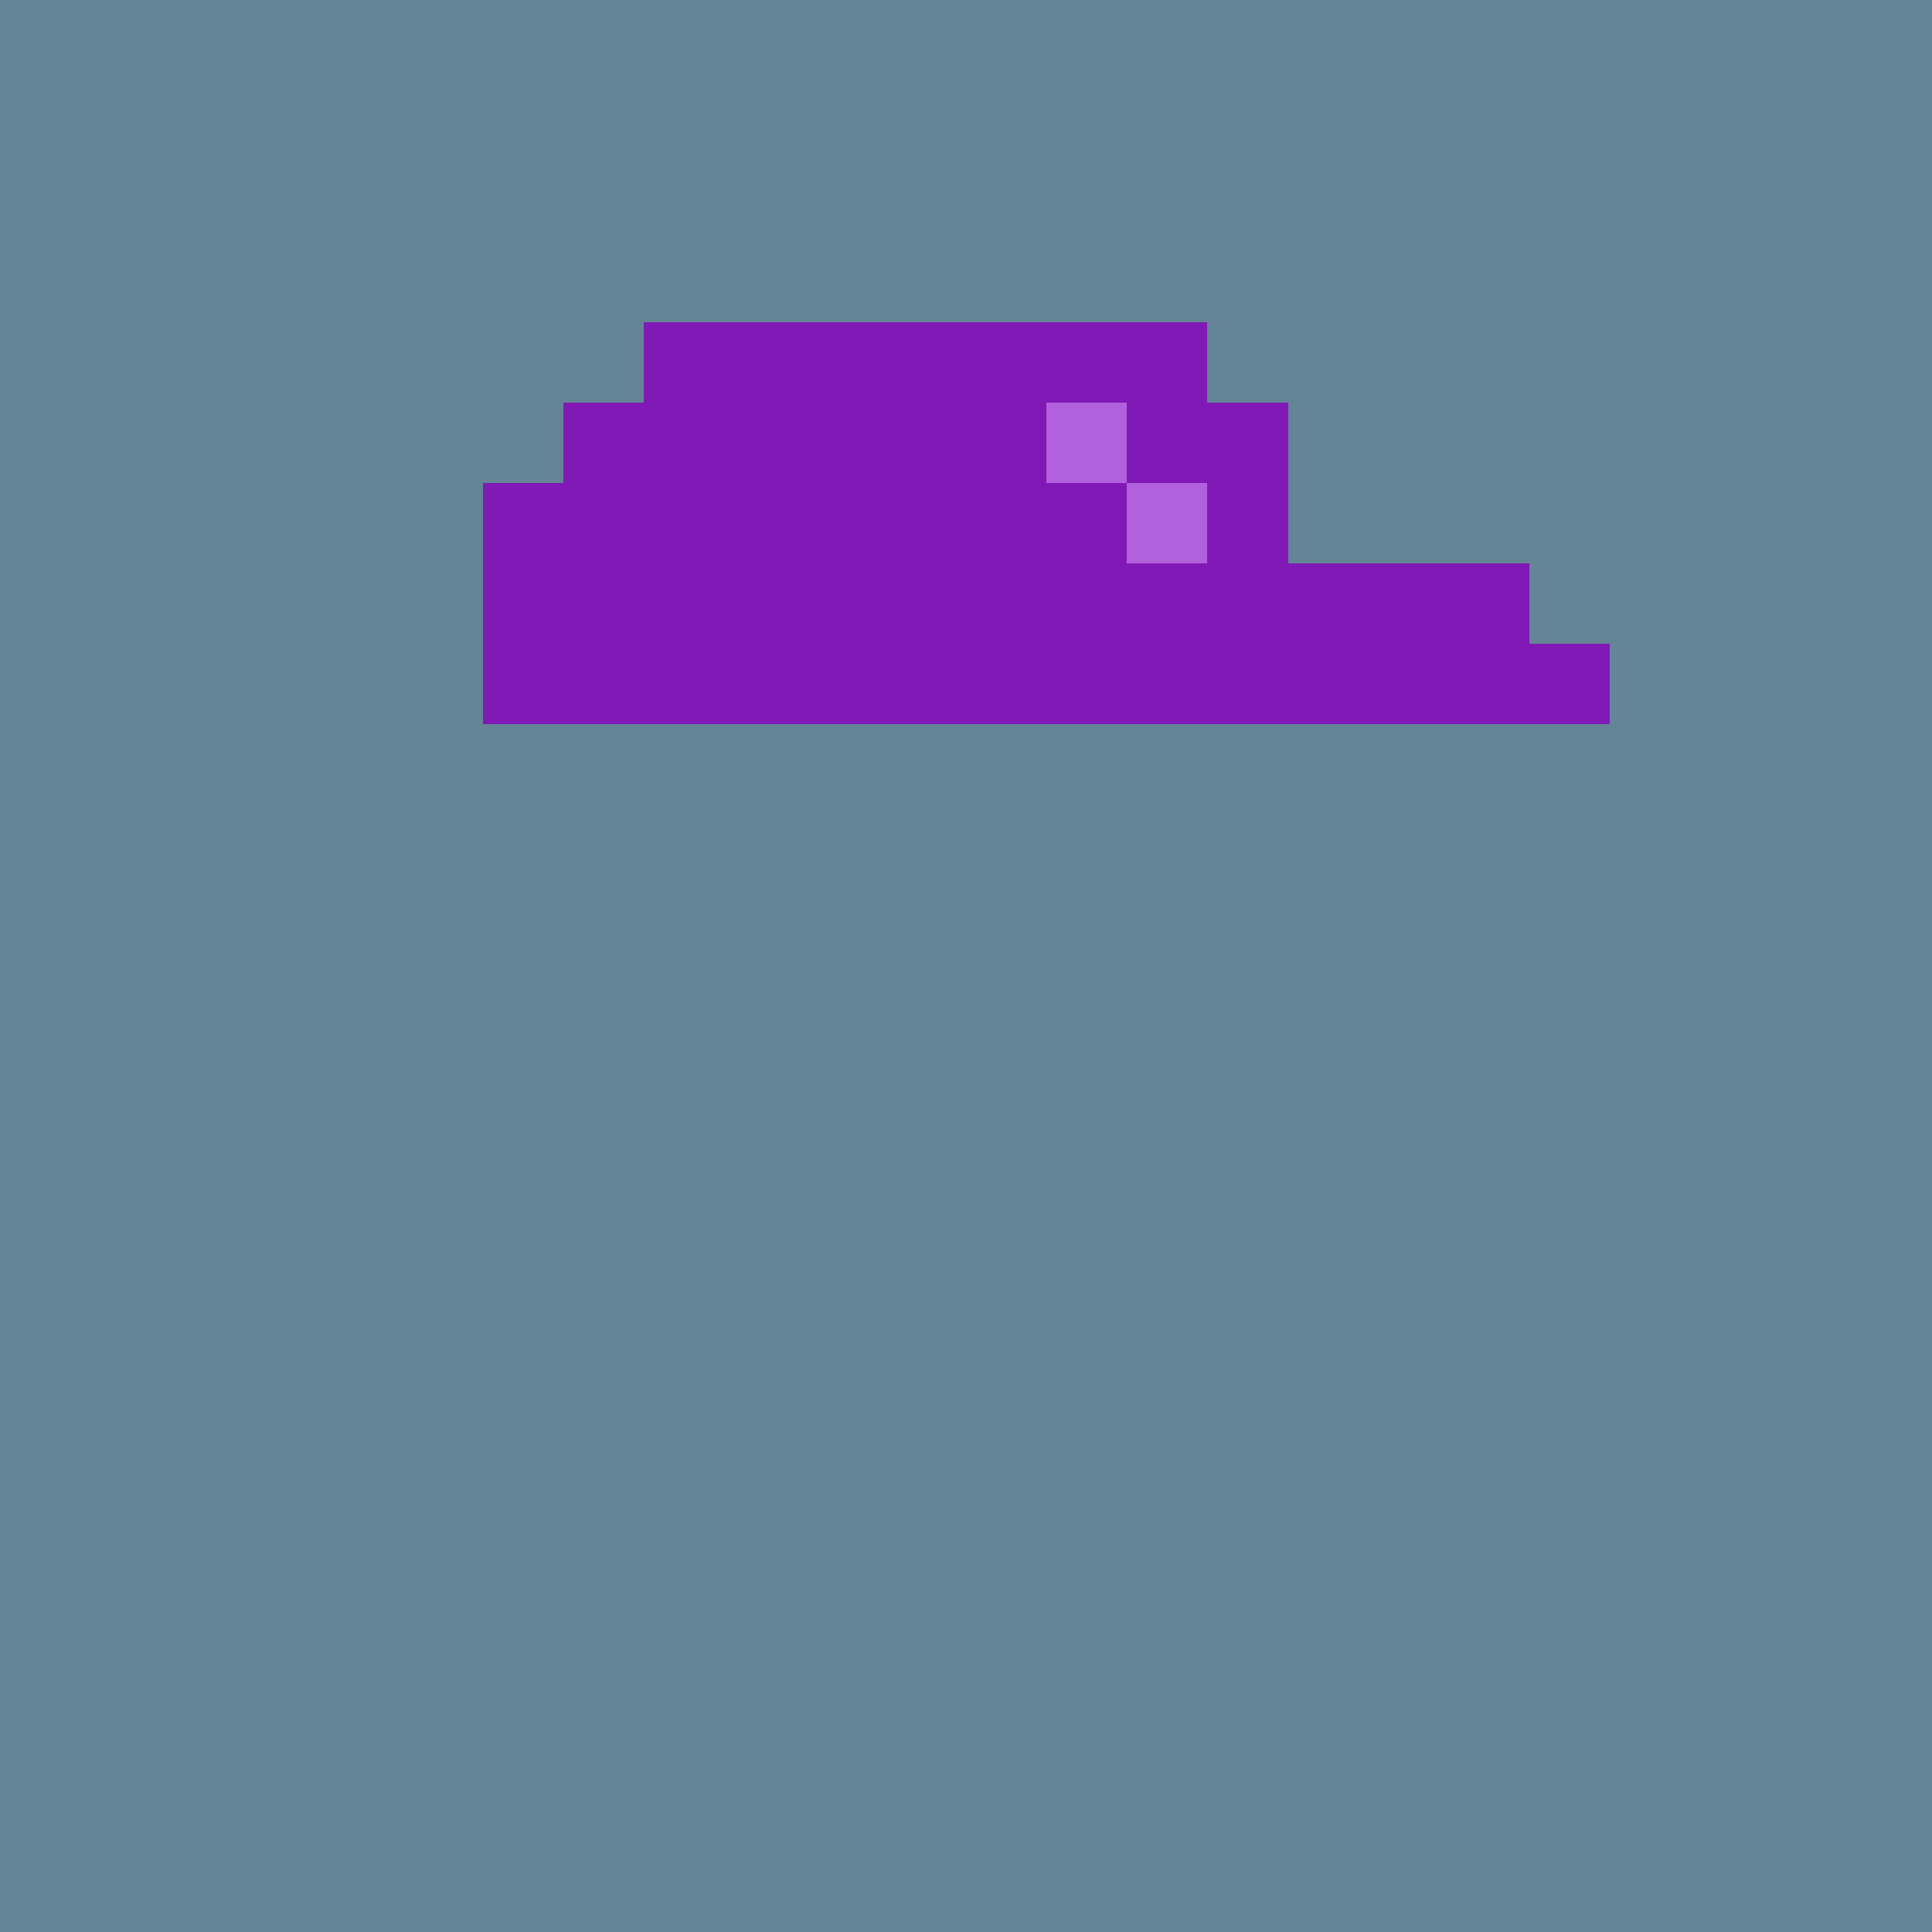 <svg xmlns="http://www.w3.org/2000/svg" viewBox="0 0 24 24" shape-rendering="crispEdges" width="768" height="768"><rect width="100%" height="100%" fill="#648596"/><rect width="24" height="1" x="0" y="0" fill="rgb(100,133,150)"/><rect width="24" height="3" x="0" y="1" fill="rgb(100,133,150)"/><rect width="9" height="1" x="0" y="4" fill="rgb(100,133,150)"/><rect width="7" height="1" x="8" y="4" fill="rgb(129,25,183)"/><rect width="9" height="1" x="15" y="4" fill="rgb(100,133,150)"/><rect width="8" height="1" x="0" y="5" fill="rgb(100,133,150)"/><rect width="6" height="1" x="7" y="5" fill="rgb(129,25,183)"/><rect width="1" height="1" x="13" y="5" fill="rgb(178,97,220)"/><rect width="2" height="1" x="14" y="5" fill="rgb(129,25,183)"/><rect width="8" height="1" x="16" y="5" fill="rgb(100,133,150)"/><rect width="7" height="1" x="0" y="6" fill="rgb(100,133,150)"/><rect width="8" height="1" x="6" y="6" fill="rgb(129,25,183)"/><rect width="1" height="1" x="14" y="6" fill="rgb(178,97,220)"/><rect width="1" height="1" x="15" y="6" fill="rgb(129,25,183)"/><rect width="8" height="1" x="16" y="6" fill="rgb(100,133,150)"/><rect width="7" height="1" x="0" y="7" fill="rgb(100,133,150)"/><rect width="13" height="1" x="6" y="7" fill="rgb(129,25,183)"/><rect width="5" height="1" x="19" y="7" fill="rgb(100,133,150)"/><rect width="7" height="1" x="0" y="8" fill="rgb(100,133,150)"/><rect width="14" height="1" x="6" y="8" fill="rgb(129,25,183)"/><rect width="4" height="1" x="20" y="8" fill="rgb(100,133,150)"/><rect width="24" height="15" x="0" y="9" fill="rgb(100,133,150)"/></svg>
